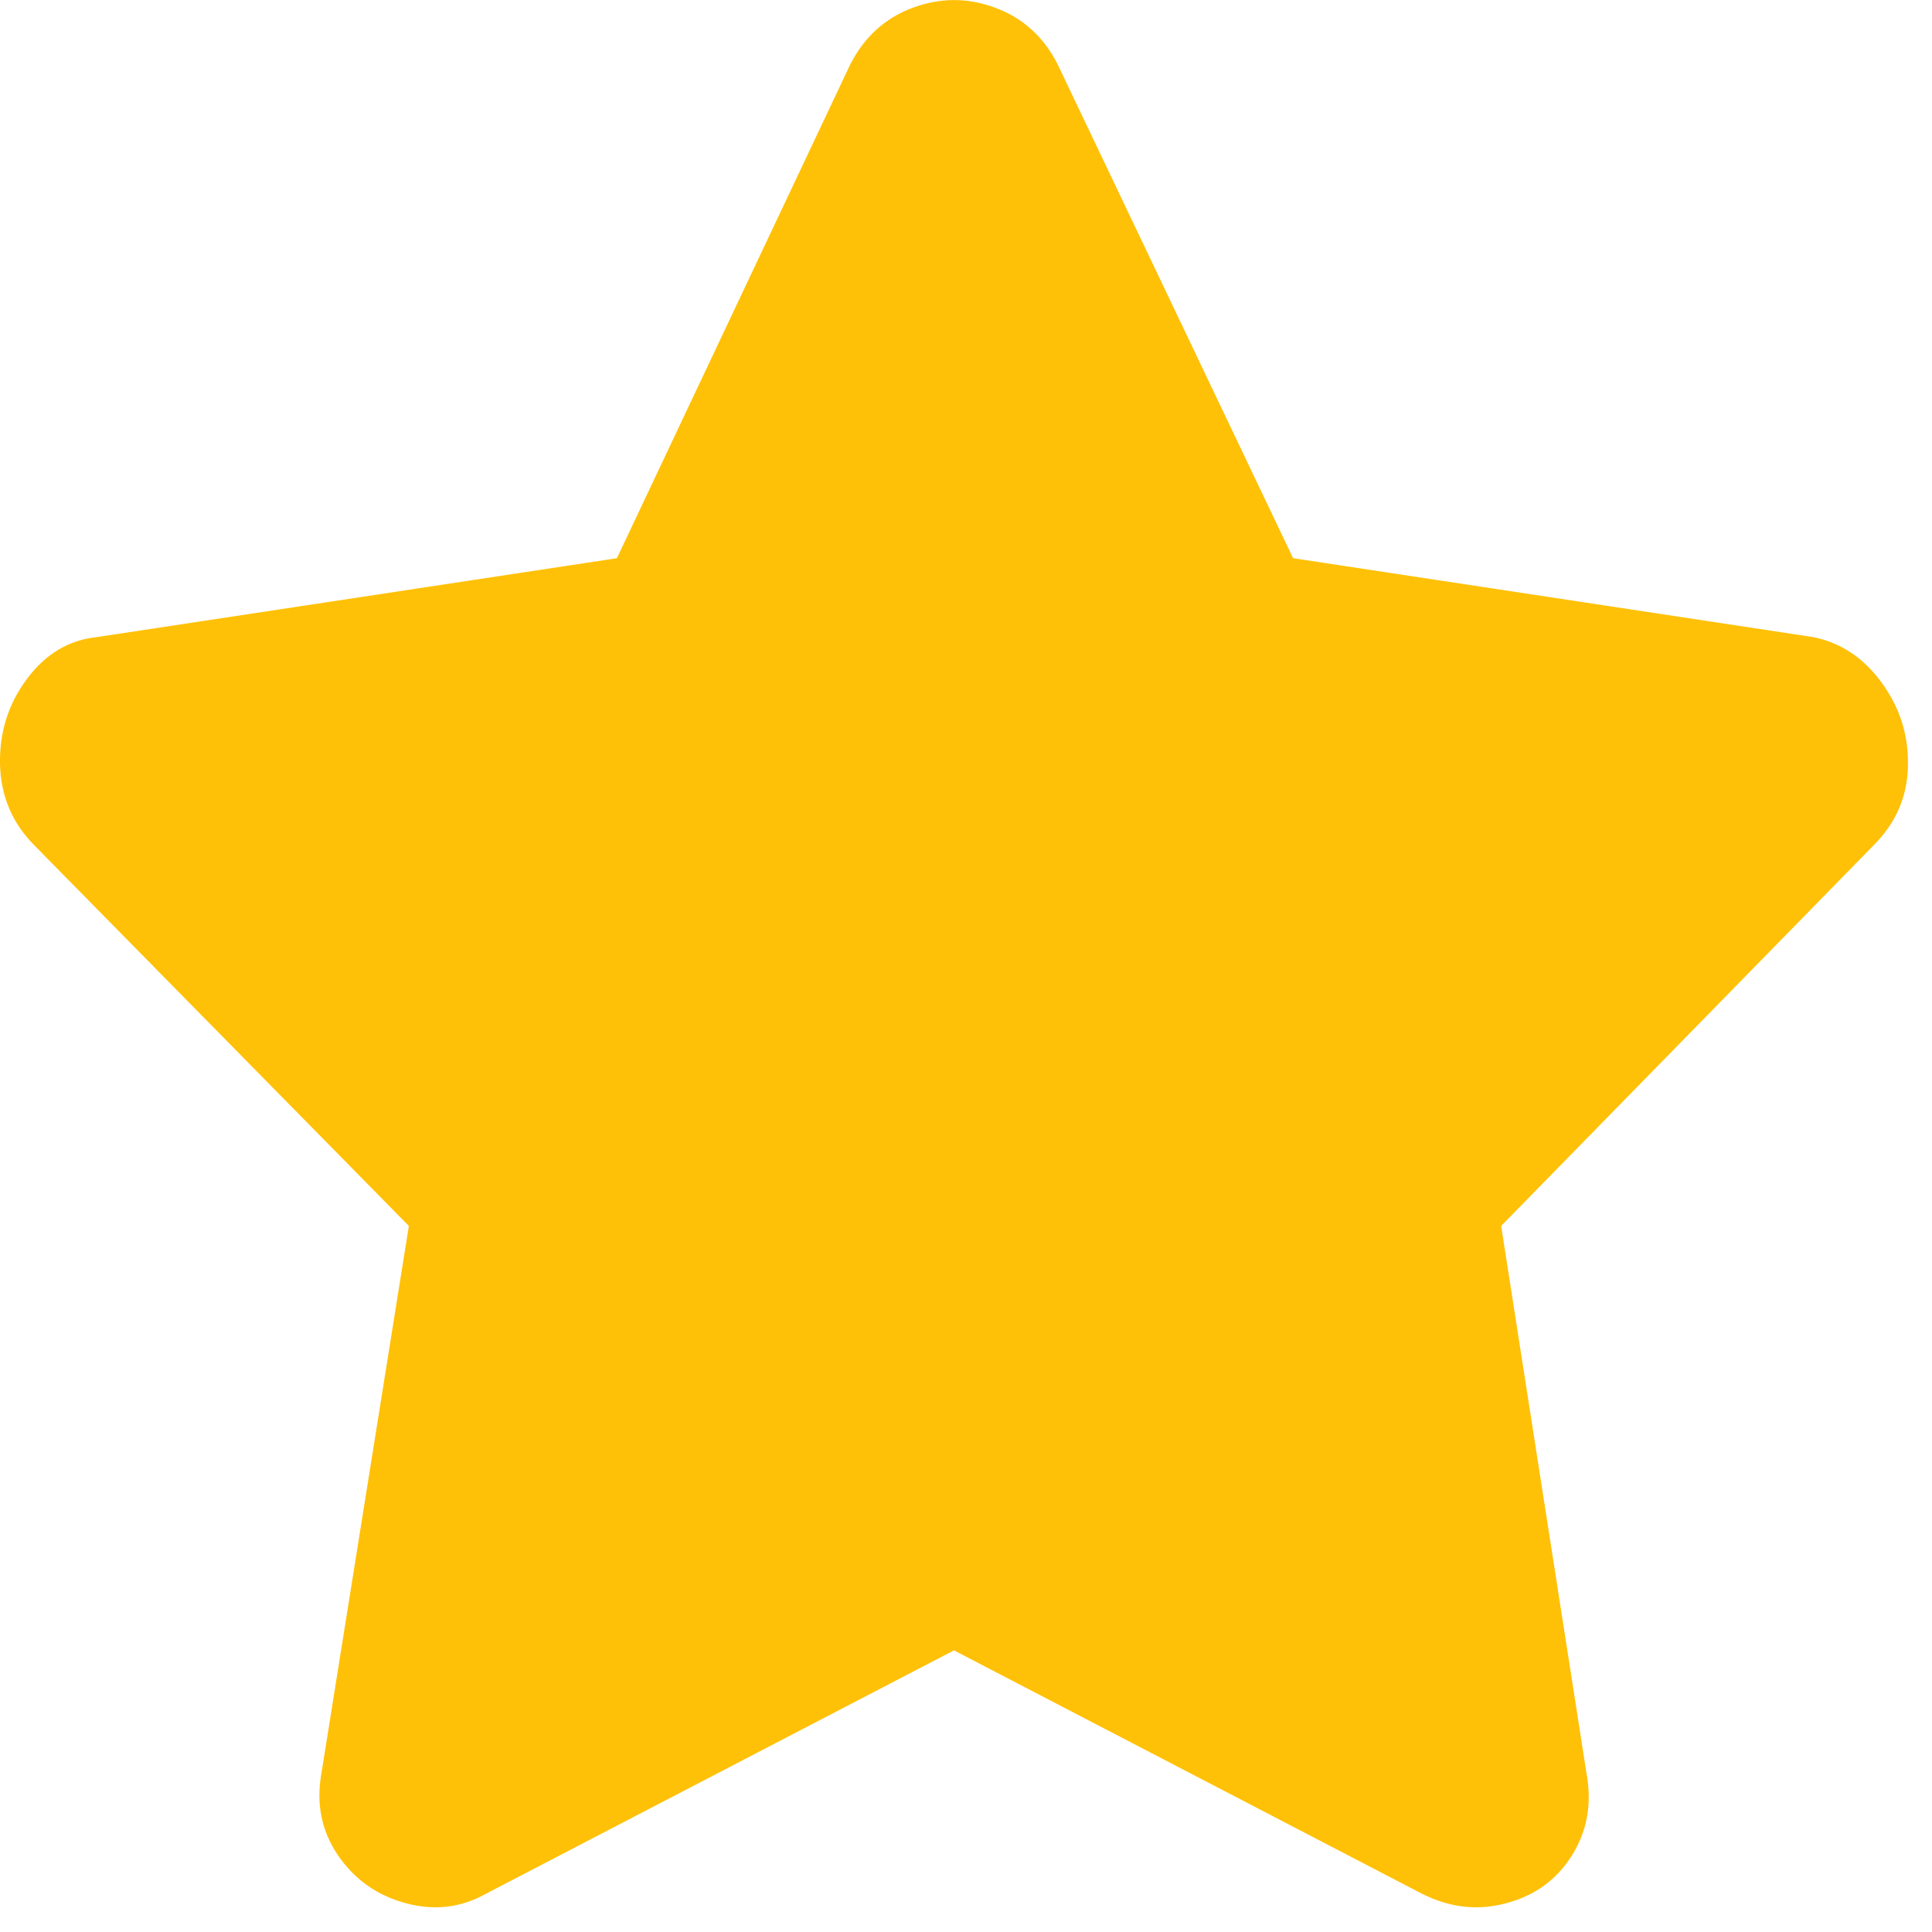 <svg width="13" height="13" viewBox="0 0 13 13" fill="none" xmlns="http://www.w3.org/2000/svg">
<path d="M5.719 0.438L4.151 3.756L0.651 4.287C0.465 4.306 0.308 4.399 0.182 4.567C0.056 4.736 -0.004 4.927 0 5.141C0.005 5.356 0.082 5.538 0.231 5.688L2.751 8.249L2.163 11.931C2.126 12.137 2.163 12.321 2.275 12.485C2.387 12.648 2.539 12.755 2.73 12.806C2.922 12.858 3.101 12.837 3.269 12.743L6.419 11.105L9.569 12.743C9.756 12.837 9.945 12.858 10.136 12.806C10.328 12.755 10.475 12.648 10.577 12.485C10.68 12.321 10.713 12.137 10.675 11.931L10.101 8.249L12.607 5.688C12.757 5.538 12.834 5.361 12.838 5.155C12.843 4.95 12.785 4.763 12.663 4.596C12.542 4.428 12.388 4.325 12.201 4.287L8.701 3.756L7.119 0.438C7.026 0.251 6.886 0.123 6.699 0.053C6.513 -0.017 6.326 -0.017 6.139 0.053C5.953 0.123 5.813 0.251 5.719 0.438Z" fill="#FFC107"/>
</svg>
